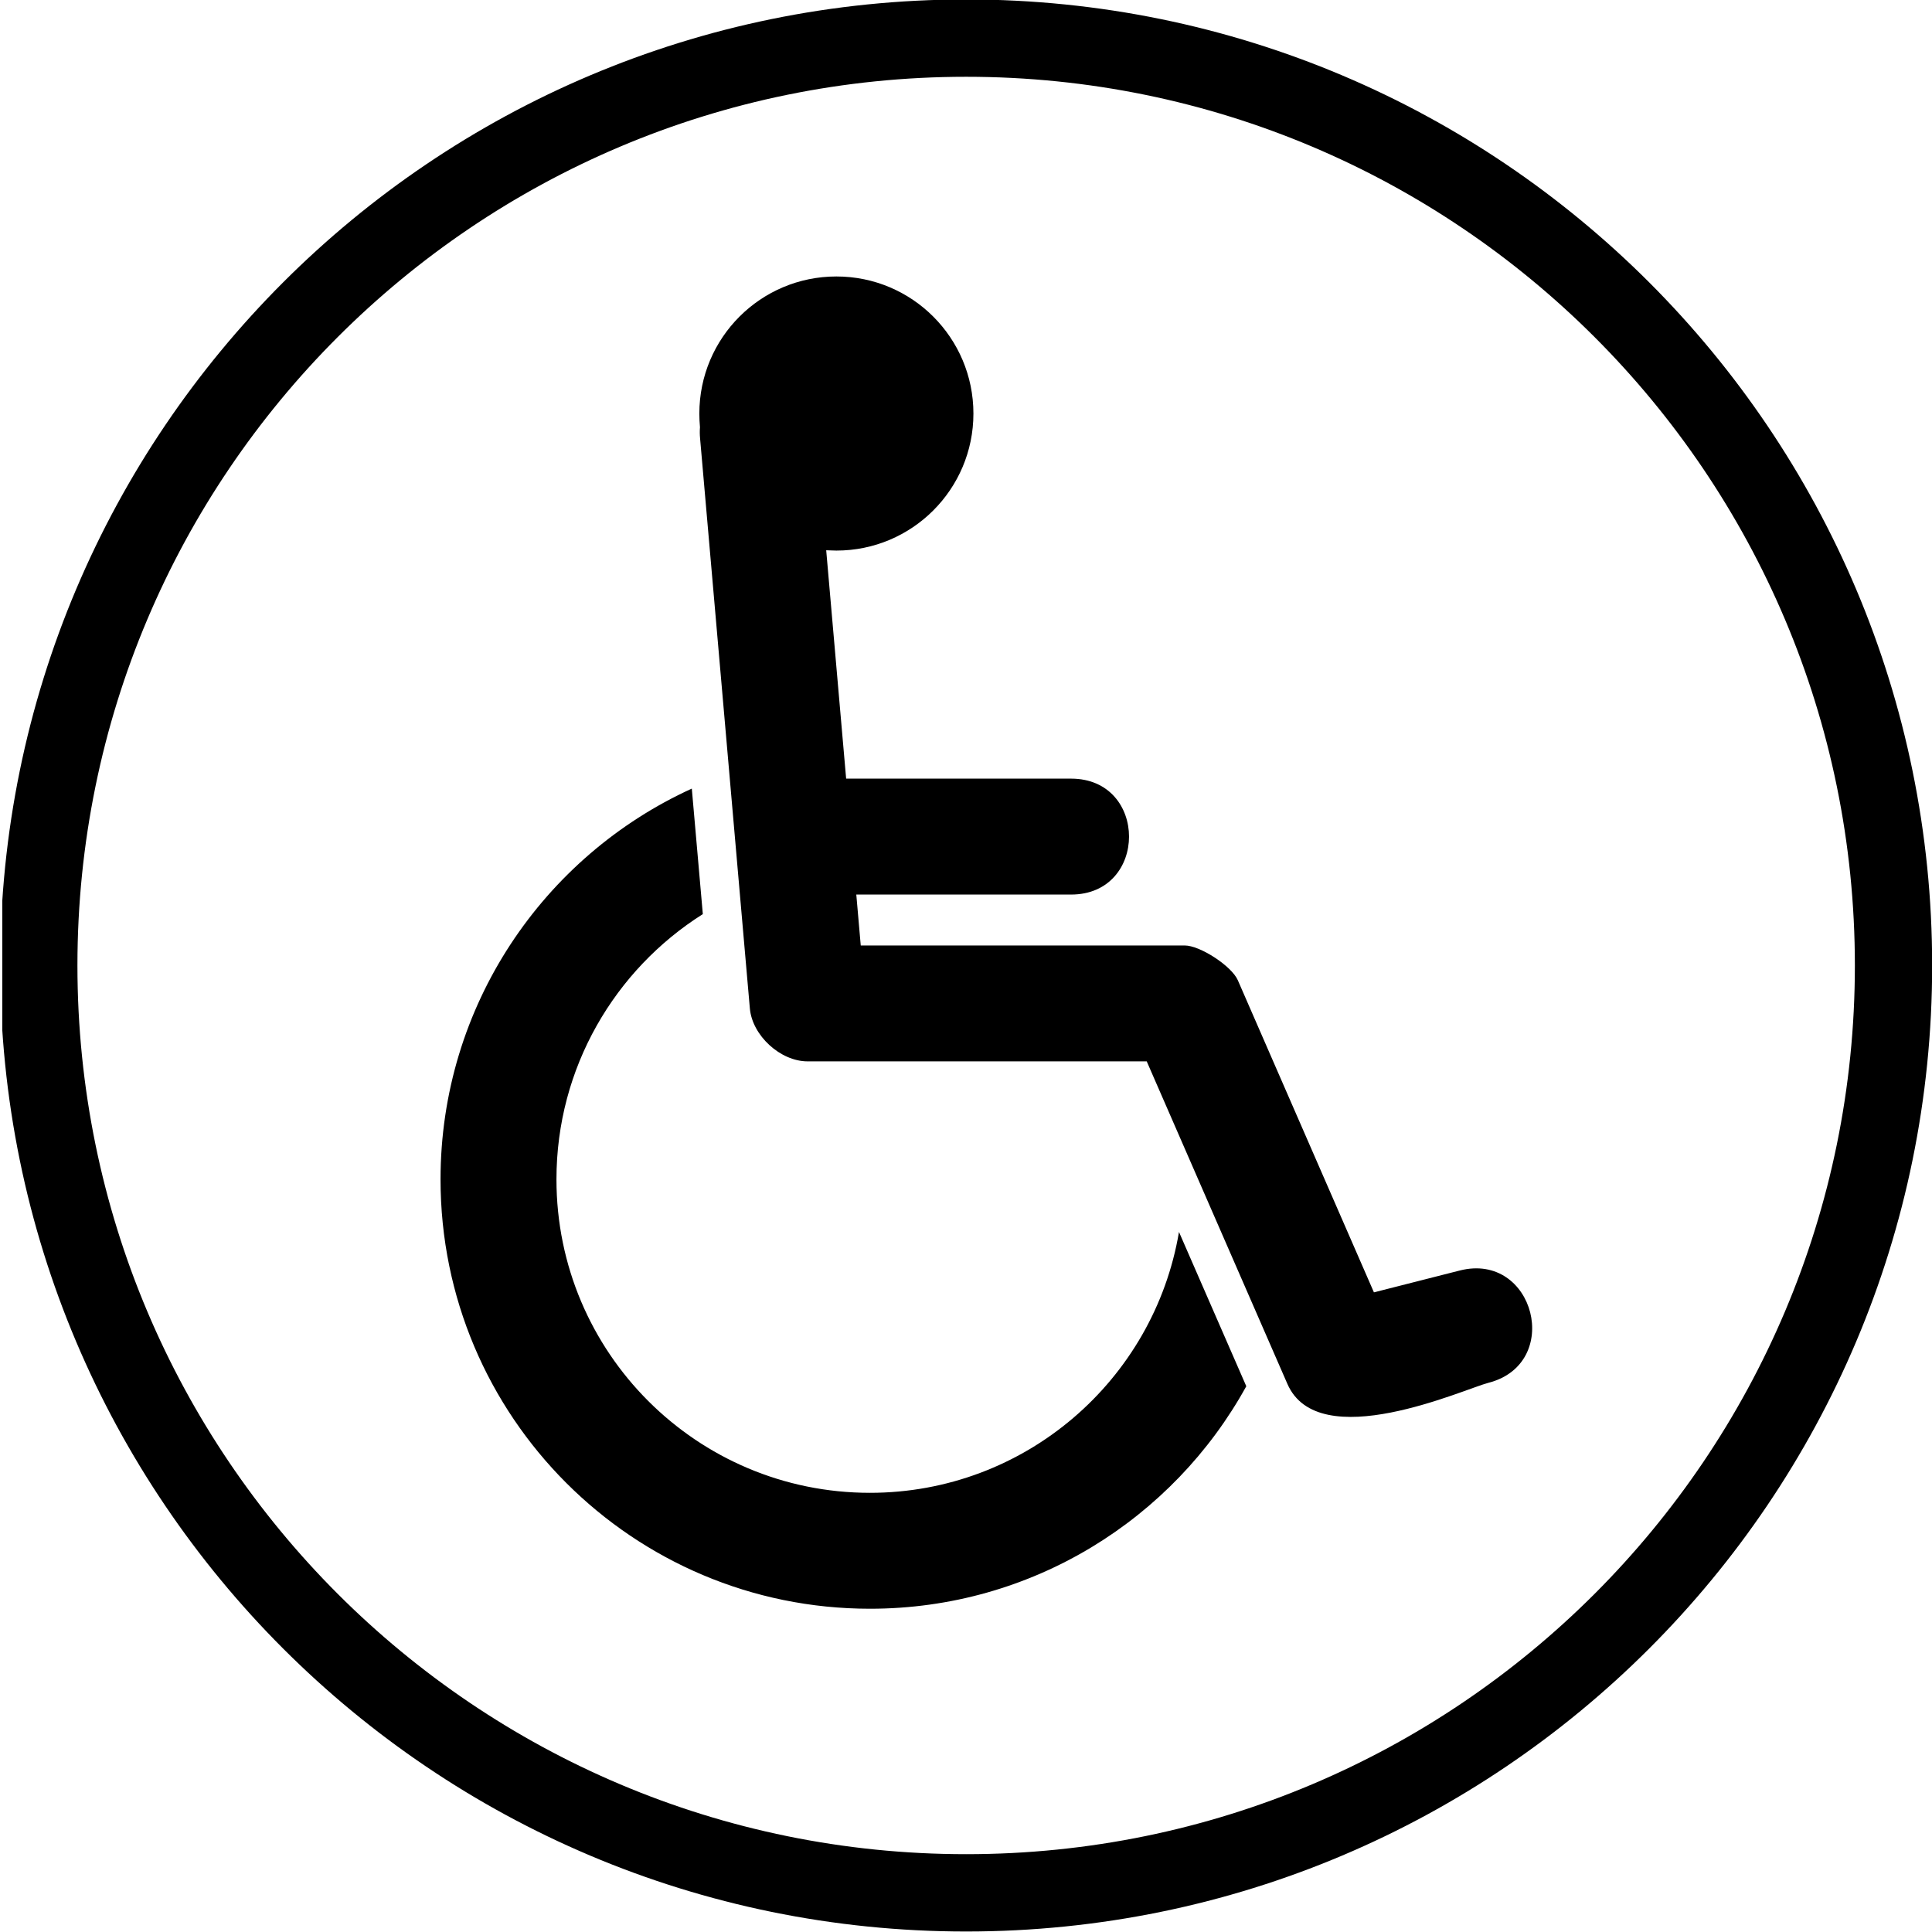 <?xml version="1.0" encoding="utf-8"?>
<!-- Generator: Adobe Illustrator 16.0.0, SVG Export Plug-In . SVG Version: 6.00 Build 0)  -->
<!DOCTYPE svg PUBLIC "-//W3C//DTD SVG 1.1//EN" "http://www.w3.org/Graphics/SVG/1.1/DTD/svg11.dtd">
<svg version="1.1" id="Livello_1" xmlns="http://www.w3.org/2000/svg" xmlns:xlink="http://www.w3.org/1999/xlink" x="0px" y="0px"
	 width="50px" height="50px" viewBox="0 0 50 50" enable-background="new 0 0 50 50" xml:space="preserve">
<path d="M18.099,10.703c0-1.96,1.588-3.548,3.547-3.548c1.958,0,3.546,1.588,3.546,3.548c0,1.958-1.588,3.546-3.546,3.546
	l-0.264-0.008l0.516,5.91h5.821c2,0,2,3,0,3h-5.558l0.115,1.318h8.385c0.398,0,1.215,0.534,1.374,0.9l3.522,8.077l2.22-0.565
	c1.938-0.493,2.679,2.414,0.739,2.907c-0.626,0.161-4.39,1.884-5.199,0.026l-3.64-8.346h-8.777c-0.705,0-1.433-0.669-1.494-1.371
	l-1.288-14.75c-0.01-0.102-0.01-0.199-0.003-0.291C18.105,10.94,18.099,10.822,18.099,10.703 M18.189,23.657
	c-2.276,1.438-3.788,3.975-3.788,6.865c0,4.481,3.632,8.112,8.113,8.112c4.016,0,7.351-2.918,7.998-6.751l1.742,3.993
	c-1.891,3.433-5.544,5.758-9.74,5.758c-6.138,0-11.113-4.975-11.113-11.112c0-4.491,2.666-8.363,6.503-10.113L18.189,23.657z"/>
<g>
	<defs>
		<rect id="SVGID_1_" x="0.06" y="-0.04" width="49.98" height="50.04"/>
	</defs>
	<clipPath id="SVGID_2_">
		<use xlink:href="#SVGID_1_"  overflow="visible"/>
	</clipPath>
	<path clip-path="url(#SVGID_2_)" d="M25.004,1.987c-12.703,0-23,10.296-23,22.999s10.297,23,23,23s23-10.298,23-23
		S37.707,1.987,25.004,1.987 M25.004-0.014c13.807,0,25,11.193,25,25c0,13.807-11.193,25.001-25,25.001
		c-13.807,0-25-11.194-25-25.001C0.004,11.179,11.197-0.014,25.004-0.014z"/>
</g>
</svg>
